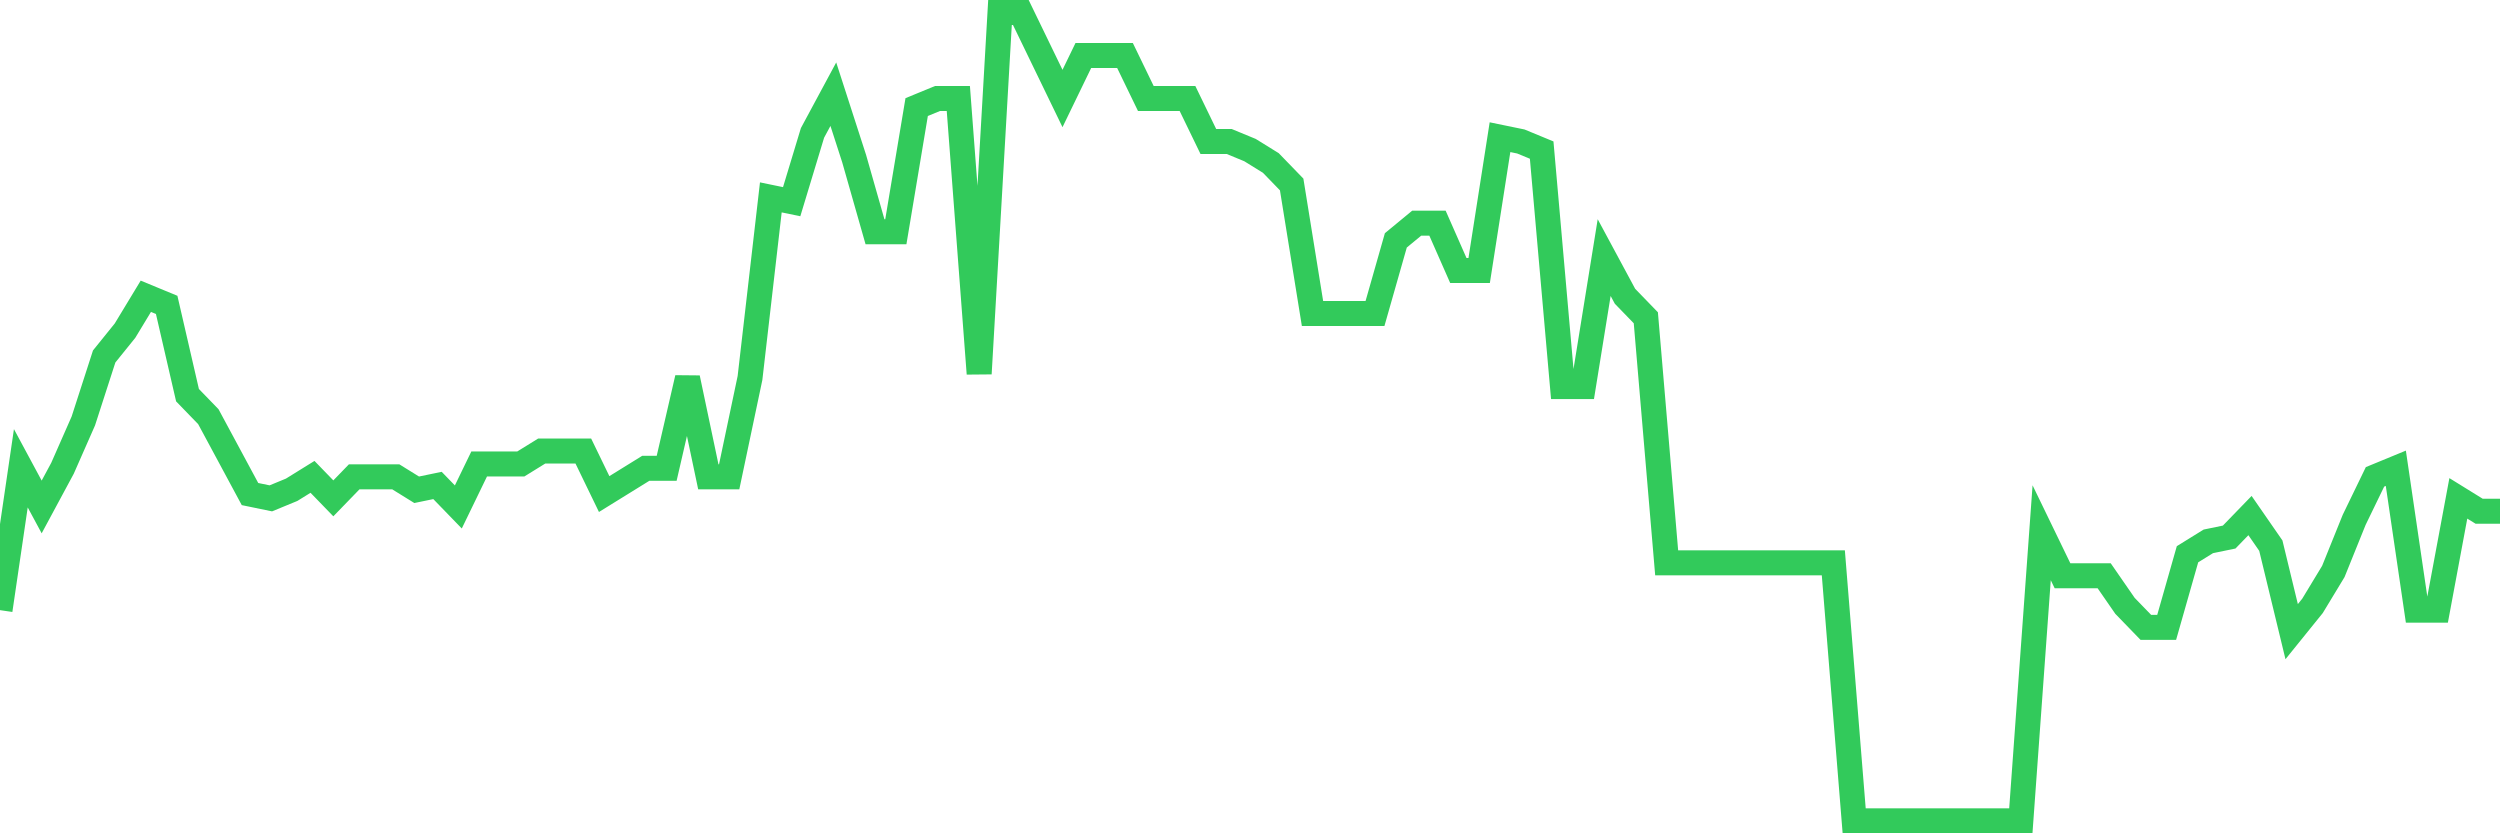 <svg
  xmlns="http://www.w3.org/2000/svg"
  xmlns:xlink="http://www.w3.org/1999/xlink"
  width="120"
  height="40"
  viewBox="0 0 120 40"
  preserveAspectRatio="none"
>
  <polyline
    points="0,29.287 1,22.477 2,24.334 3,22.477 4,20.206 5,17.111 6,15.872 7,14.221 8,14.634 9,18.968 10,20 11,21.857 12,23.715 13,23.921 14,23.509 15,22.889 16,23.921 17,22.889 18,22.889 19,22.889 20,23.509 21,23.302 22,24.334 23,22.27 24,22.27 25,22.27 26,21.651 27,21.651 28,21.651 29,23.715 30,23.096 31,22.477 32,22.477 33,18.143 34,22.889 35,22.889 36,18.143 37,9.474 38,9.681 39,6.379 40,4.521 41,7.617 42,11.126 43,11.126 44,5.14 45,4.728 46,4.728 47,17.936 48,0.6 49,0.6 50,2.664 51,4.728 52,2.664 53,2.664 54,2.664 55,4.728 56,4.728 57,4.728 58,6.791 59,6.791 60,7.204 61,7.823 62,8.855 63,15.047 64,15.047 65,15.047 66,15.047 67,11.538 68,10.713 69,10.713 70,12.983 71,12.983 72,6.585 73,6.791 74,7.204 75,18.555 76,18.555 77,12.364 78,14.221 79,15.253 80,27.017 81,27.017 82,27.017 83,27.017 84,27.017 85,27.017 86,27.017 87,27.017 88,27.017 89,39.4 90,39.4 91,39.4 92,39.4 93,39.4 94,39.4 95,39.4 96,39.4 97,39.4 98,25.572 99,27.636 100,27.636 101,27.636 102,29.081 103,30.113 104,30.113 105,26.604 106,25.985 107,25.779 108,24.747 109,26.191 110,30.319 111,29.081 112,27.43 113,24.953 114,22.889 115,22.477 116,29.287 117,29.287 118,23.921 119,24.54 120,24.54"
    fill="none"
    stroke="#32ca5b"
    stroke-width="1.2"
  >
  </polyline>
</svg>